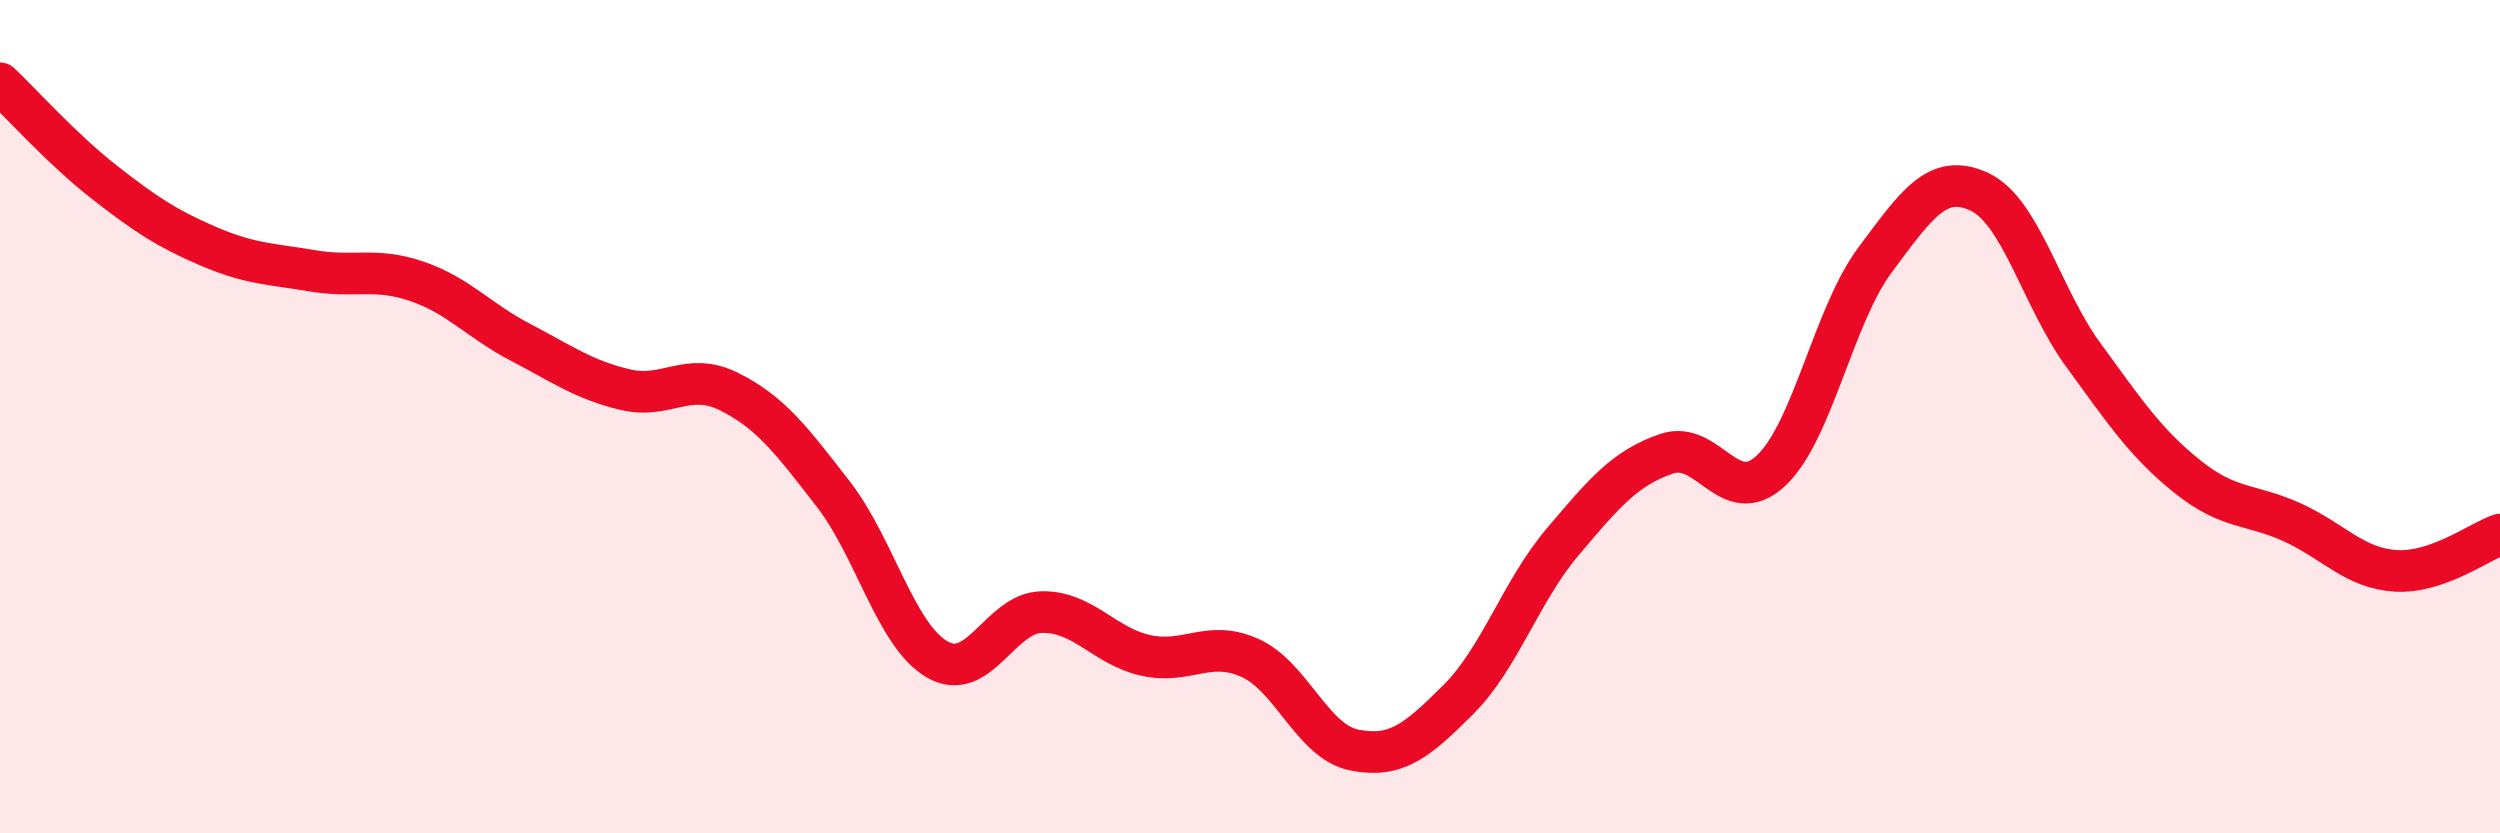 
    <svg width="60" height="20" viewBox="0 0 60 20" xmlns="http://www.w3.org/2000/svg">
      <path
        d="M 0,2 C 0.5,2.47 1.5,3.59 2.5,4.37 C 3.5,5.15 4,5.48 5,5.91 C 6,6.34 6.5,6.33 7.5,6.5 C 8.5,6.67 9,6.41 10,6.75 C 11,7.09 11.5,7.7 12.5,8.22 C 13.5,8.74 14,9.11 15,9.35 C 16,9.59 16.5,8.9 17.5,9.4 C 18.5,9.9 19,10.57 20,11.86 C 21,13.15 21.5,15.26 22.5,15.83 C 23.5,16.4 24,14.71 25,14.69 C 26,14.67 26.5,15.51 27.5,15.73 C 28.5,15.95 29,15.34 30,15.79 C 31,16.24 31.5,17.8 32.5,18 C 33.5,18.2 34,17.79 35,16.79 C 36,15.79 36.5,14.19 37.5,13.01 C 38.5,11.83 39,11.23 40,10.89 C 41,10.55 41.5,12.23 42.5,11.3 C 43.5,10.37 44,7.58 45,6.24 C 46,4.9 46.5,4.14 47.5,4.6 C 48.5,5.06 49,7.15 50,8.52 C 51,9.89 51.5,10.64 52.5,11.44 C 53.5,12.24 54,12.08 55,12.53 C 56,12.98 56.5,13.64 57.5,13.7 C 58.5,13.76 59.5,13 60,12.83L60 20L0 20Z"
        fill="#EB0A25"
        opacity="0.1"
        stroke-linecap="round"
        stroke-linejoin="round"
      />
      <path
        d="M 0,2 C 0.5,2.47 1.5,3.59 2.5,4.37 C 3.5,5.15 4,5.48 5,5.91 C 6,6.34 6.5,6.33 7.5,6.5 C 8.5,6.67 9,6.41 10,6.75 C 11,7.09 11.5,7.7 12.5,8.22 C 13.5,8.74 14,9.11 15,9.35 C 16,9.59 16.5,8.9 17.5,9.4 C 18.5,9.9 19,10.57 20,11.86 C 21,13.15 21.5,15.26 22.5,15.83 C 23.5,16.4 24,14.71 25,14.69 C 26,14.67 26.5,15.51 27.5,15.73 C 28.5,15.95 29,15.34 30,15.79 C 31,16.24 31.5,17.8 32.5,18 C 33.5,18.2 34,17.79 35,16.79 C 36,15.79 36.5,14.19 37.5,13.01 C 38.5,11.83 39,11.23 40,10.89 C 41,10.55 41.5,12.23 42.5,11.3 C 43.5,10.37 44,7.58 45,6.24 C 46,4.9 46.5,4.14 47.5,4.6 C 48.5,5.06 49,7.15 50,8.52 C 51,9.89 51.5,10.64 52.5,11.44 C 53.5,12.24 54,12.08 55,12.53 C 56,12.98 56.5,13.64 57.5,13.7 C 58.5,13.76 59.5,13 60,12.83"
        stroke="#EB0A25"
        stroke-width="1"
        fill="none"
        stroke-linecap="round"
        stroke-linejoin="round"
      />
    </svg>
  